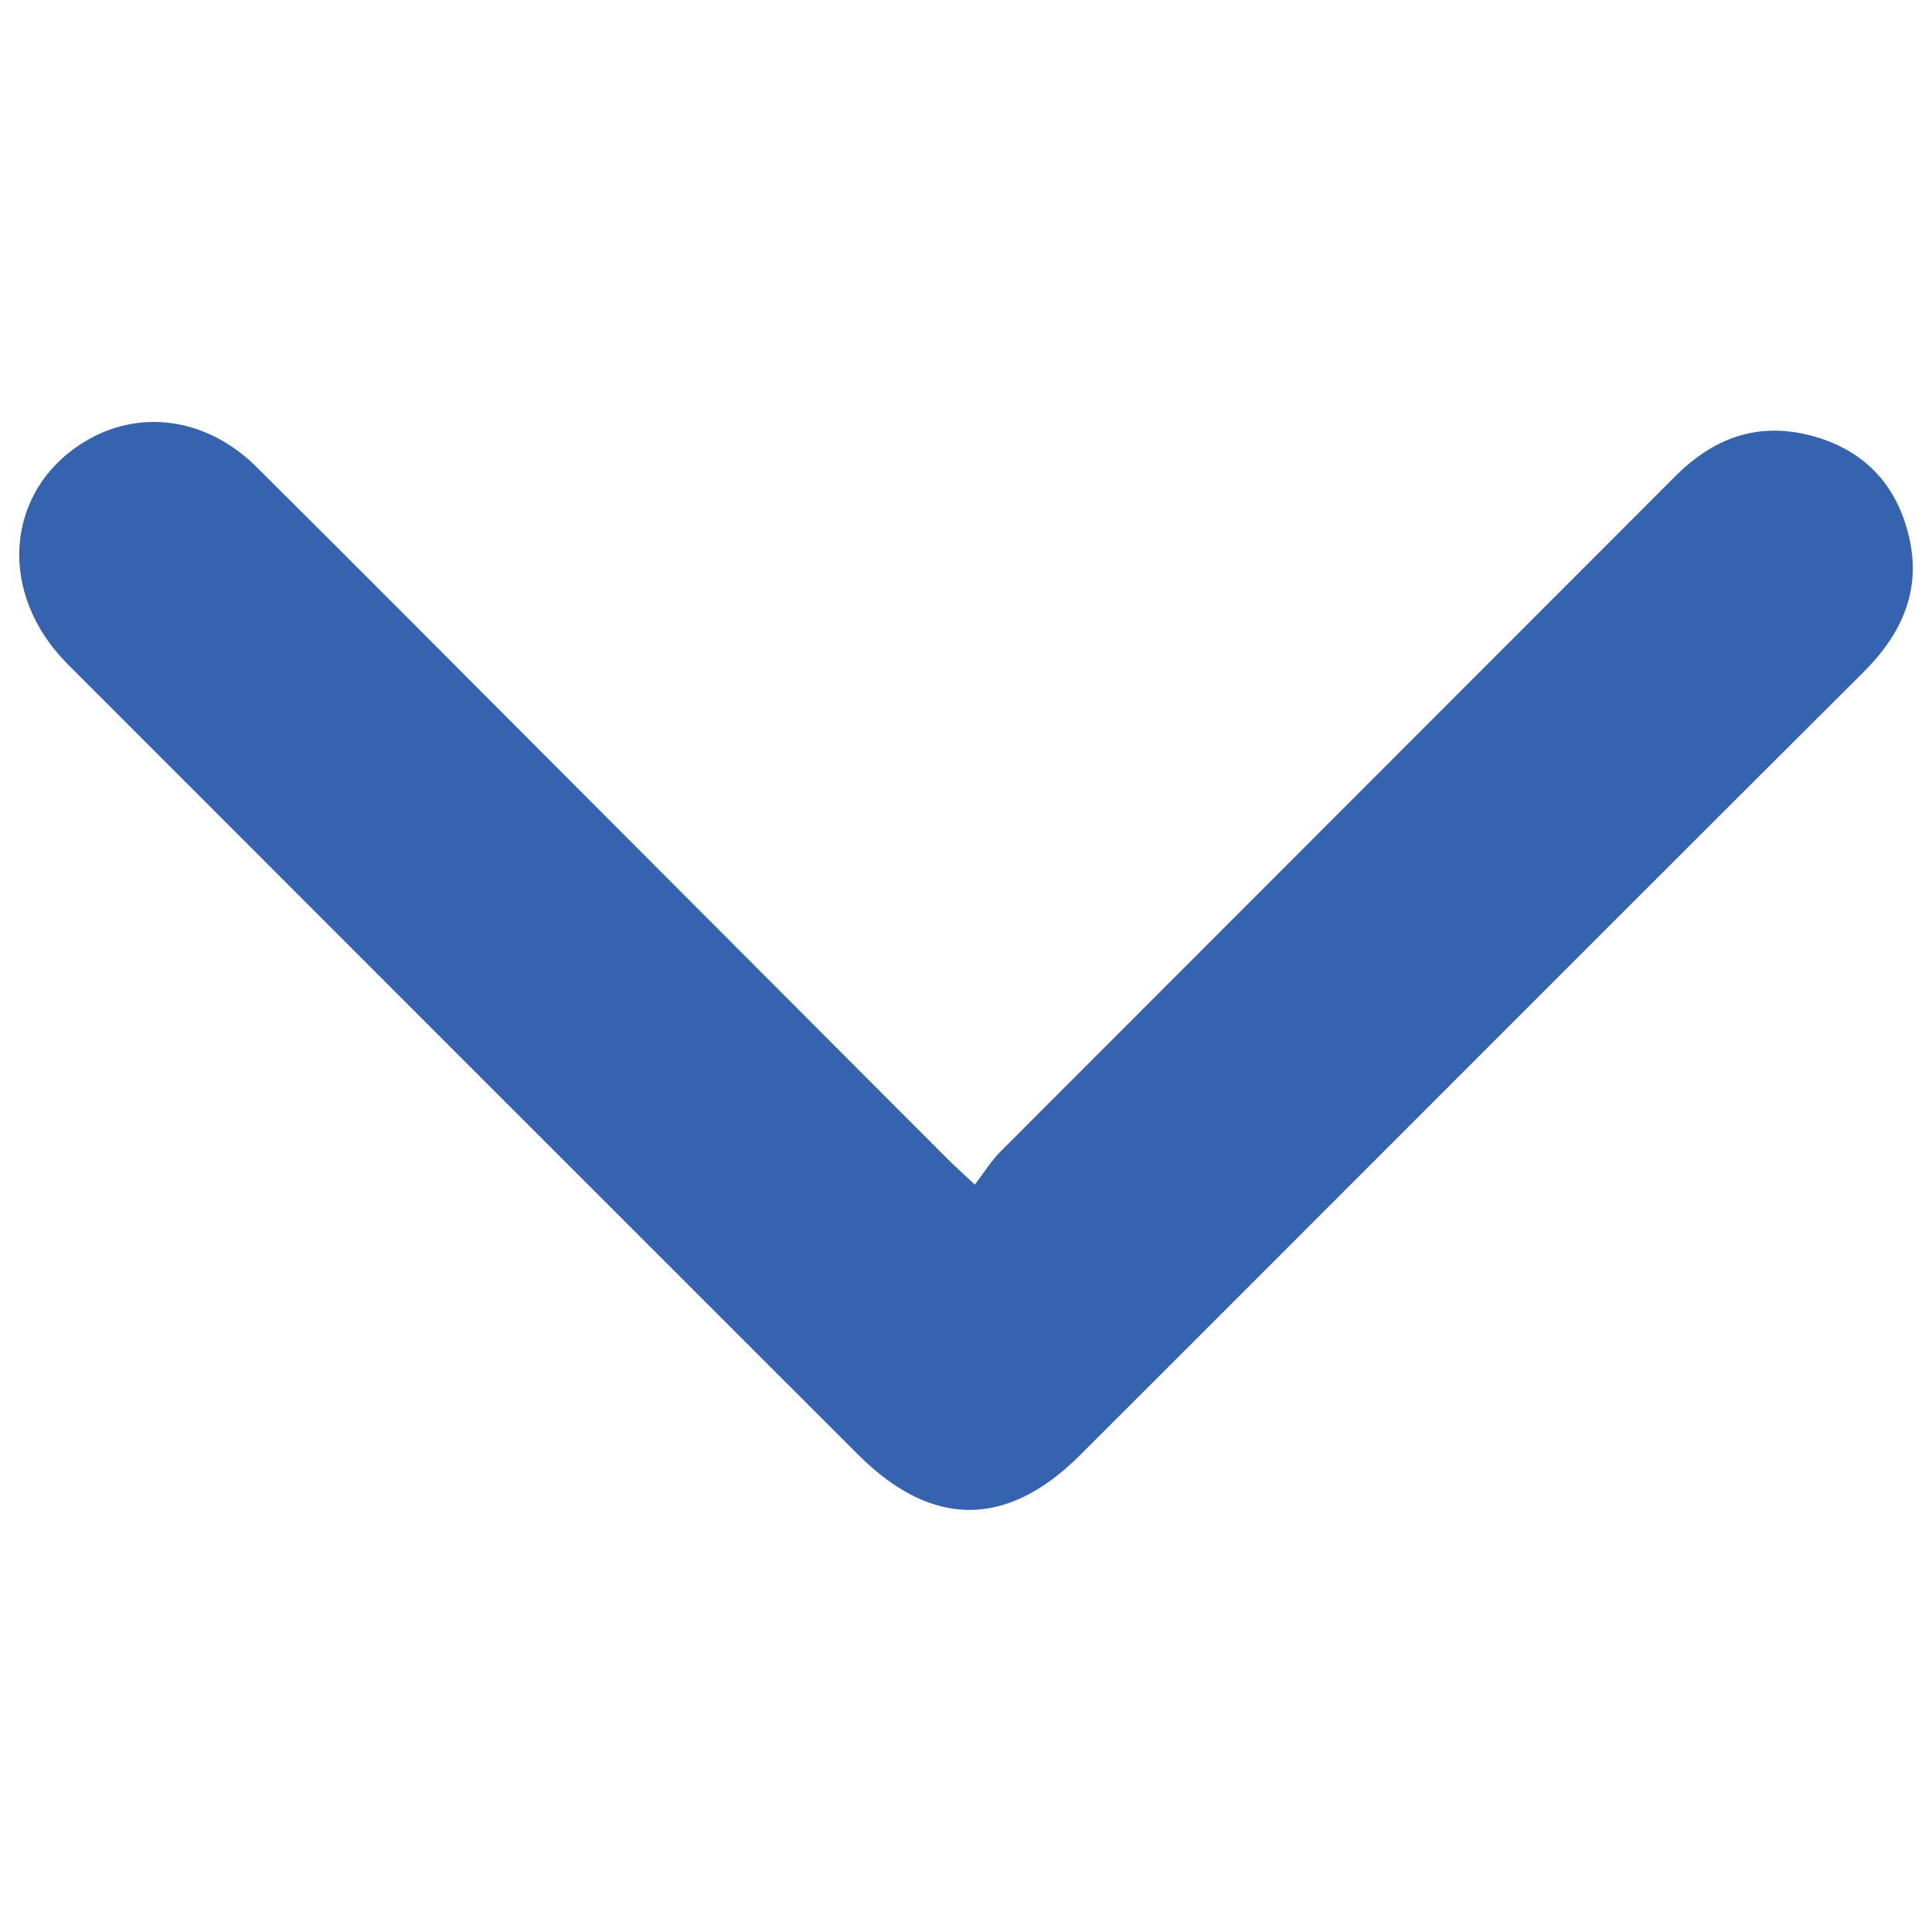 <?xml version="1.0" encoding="utf-8"?>
<!-- Generator: Adobe Illustrator 27.0.0, SVG Export Plug-In . SVG Version: 6.00 Build 0)  -->
<!DOCTYPE svg PUBLIC "-//W3C//DTD SVG 1.1//EN" "http://www.w3.org/Graphics/SVG/1.1/DTD/svg11.dtd">
<svg version="1.1" id="Layer_1" xmlns:x="http://ns.adobe.com/Extensibility/1.0/" xmlns:i="http://ns.adobe.com/AdobeIllustrator/10.0/" xmlns:graph="http://ns.adobe.com/Graphs/1.0/"
	 xmlns="http://www.w3.org/2000/svg" xmlns:xlink="http://www.w3.org/1999/xlink" x="0px" y="0px" viewBox="0 0 30 30"
	 style="enable-background:new 0 0 30 30;" xml:space="preserve">
<style type="text/css">
	.Drop_x0020_Shadow{fill:none;}
	.Round_x0020_Corners_x0020_2_x0020_pt{fill:#FFFFFF;stroke:#000000;stroke-miterlimit:10;}
	.Live_x0020_Reflect_x0020_X{fill:none;}
	.Bevel_x0020_Soft{fill:url(#SVGID_1_);}
	.Dusk{fill:#FFFFFF;}
	.Foliage_GS{fill:#FFDD00;}
	.Pompadour_GS{fill-rule:evenodd;clip-rule:evenodd;fill:#44ADE2;}
	.st0{fill:#3563AF;}
</style>
<linearGradient id="SVGID_1_" gradientUnits="userSpaceOnUse" x1="-945" y1="-525" x2="-944.293" y2="-524.293">
	<stop  offset="0" style="stop-color:#DEDFE3"/>
	<stop  offset="0.174" style="stop-color:#D8D9DD"/>
	<stop  offset="0.352" style="stop-color:#C9CACD"/>
	<stop  offset="0.532" style="stop-color:#B4B5B8"/>
	<stop  offset="0.714" style="stop-color:#989A9C"/>
	<stop  offset="0.895" style="stop-color:#797C7E"/>
	<stop  offset="1" style="stop-color:#656B6C"/>
</linearGradient>
<g>
	<path class="st0" d="M15.137,18.395c0.15-0.196,0.255-0.369,0.393-0.508c3.493-3.499,6.99-6.993,10.484-10.492
		c0.593-0.594,1.282-0.849,2.108-0.631c0.824,0.218,1.336,0.763,1.524,1.584c0.19,0.831-0.122,1.503-0.712,2.091
		c-2.826,2.814-5.643,5.638-8.463,8.457c-1.235,1.235-2.469,2.472-3.706,3.705
		c-1.138,1.133-2.301,1.126-3.444-0.017c-4.091-4.09-8.182-8.179-12.27-12.271
		c-1.09-1.091-0.98-2.668,0.228-3.433c0.858-0.543,1.921-0.407,2.705,0.372c1.648,1.638,3.286,3.286,4.928,4.931
		c1.933,1.936,3.865,3.873,5.797,5.809C14.813,18.096,14.922,18.193,15.137,18.395z"/>
</g>
</svg>
